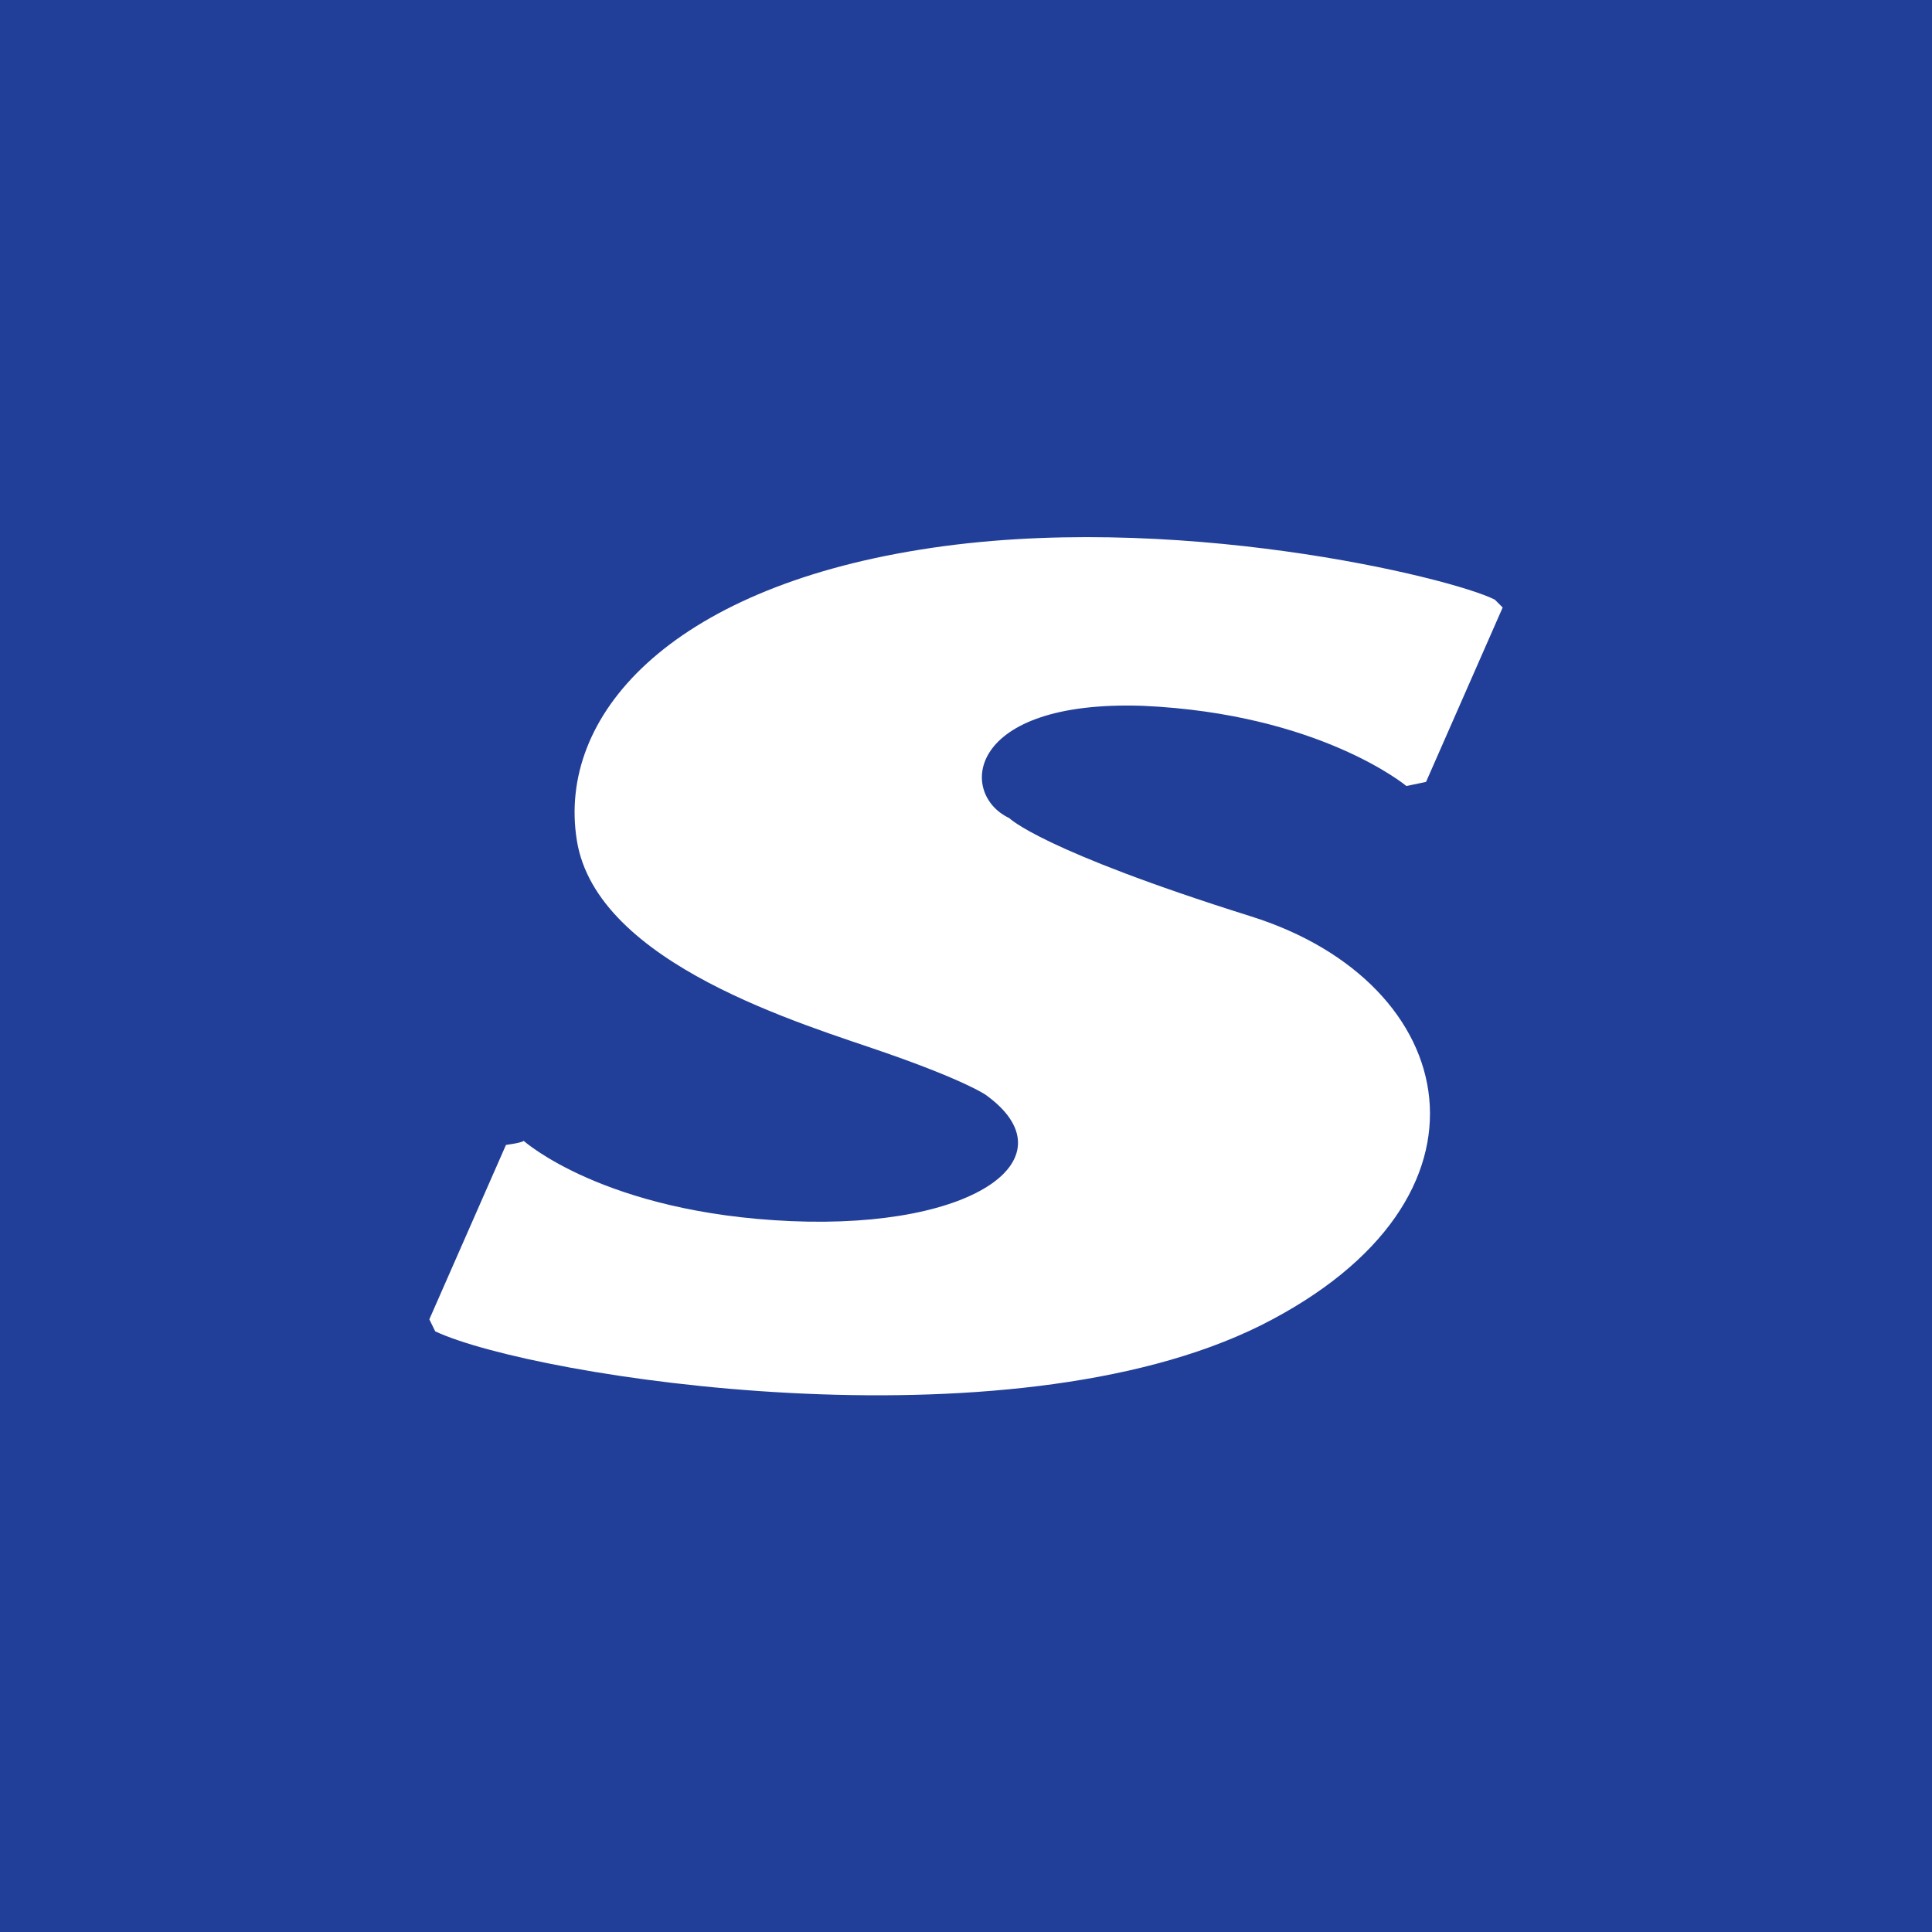 <!-- by TradingView --><svg width="18" height="18" xmlns="http://www.w3.org/2000/svg"><path fill="#213F98" d="M0 0h18v18H0z"/><path d="M4.714 10.667s.147-.019.165-.038c0 0 .751.673 2.491.748 1.74.074 2.619-.598 1.813-1.177 0 0-.183-.13-.934-.392-.75-.262-2.692-.822-2.875-1.98-.184-1.158.86-2.335 3.205-2.708 2.326-.374 4.945.261 5.348.467L14 5.66l-.714 1.625-.183.038s-.806-.673-2.455-.747C9 6.52 8.927 7.398 9.403 7.622c0 0 .293.3 2.253.916 1.96.616 2.436 2.633.091 3.81-2.362 1.176-6.776.485-7.692.056L4 12.292l.714-1.625z" fill="#fff"/></svg>